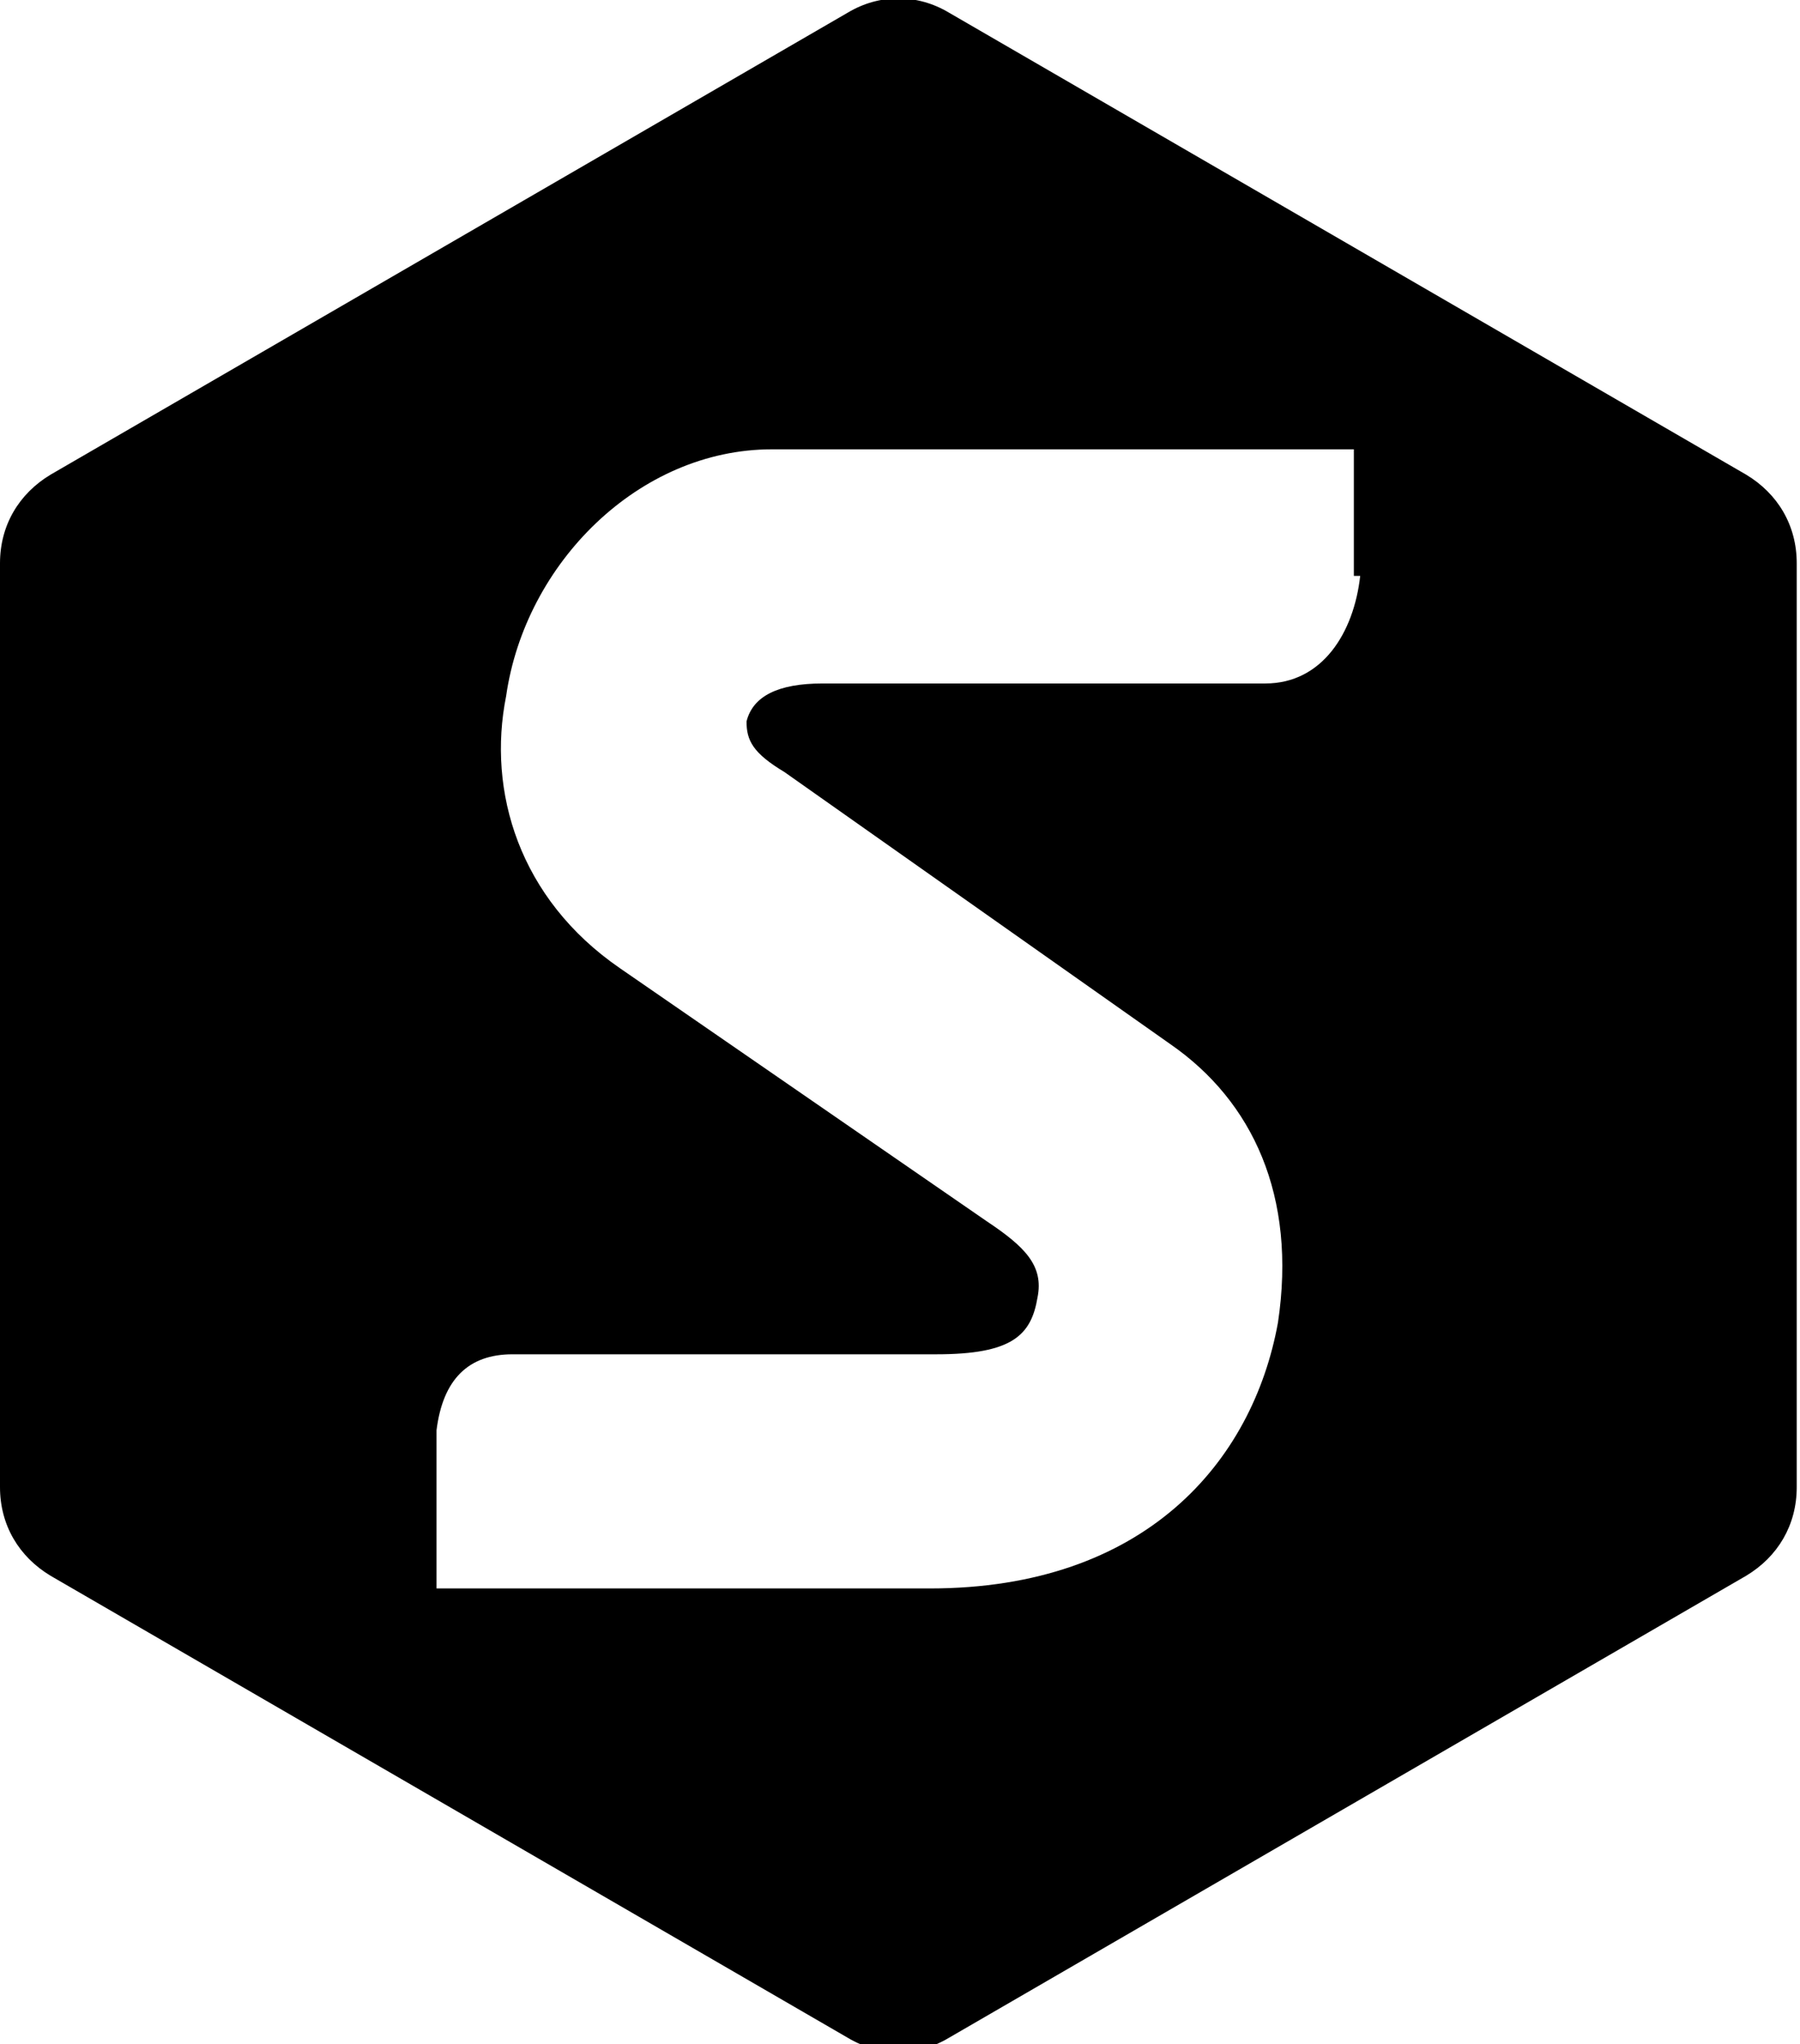 <svg xmlns="http://www.w3.org/2000/svg" viewBox="0 0 451 512"><path d="M437.498 118.885L237.771 3.17c-7.926-4.755-17.437-4.755-25.362 0L12.68 118.885C4.755 123.641 0 131.567 0 141.077v231.43c0 9.512 4.755 17.437 12.681 22.193L212.41 510.415c7.925 4.755 17.436 4.755 25.362 0L437.498 394.7c7.926-4.756 12.682-12.681 12.682-22.192v-231.43c0-9.511-4.756-17.437-12.682-22.193zm-96.693 25.363c-1.585 14.266-9.51 26.947-23.777 26.947h-110.96c-11.096 0-17.436 3.17-19.022 9.51 0 4.756 1.586 7.927 9.511 12.682l96.694 68.161c20.607 14.266 31.703 38.043 26.947 69.746-6.34 34.873-33.288 66.576-87.183 66.576h-123.64v-39.629c1.585-12.68 7.925-19.021 19.021-19.021h106.205c19.021 0 23.777-4.756 25.362-14.266 1.585-7.926-3.17-12.682-12.681-19.022l-91.938-63.406c-25.363-17.436-33.288-44.384-28.533-68.16 4.756-33.289 33.288-61.821 66.576-61.821H339.22v31.703z"/></svg>